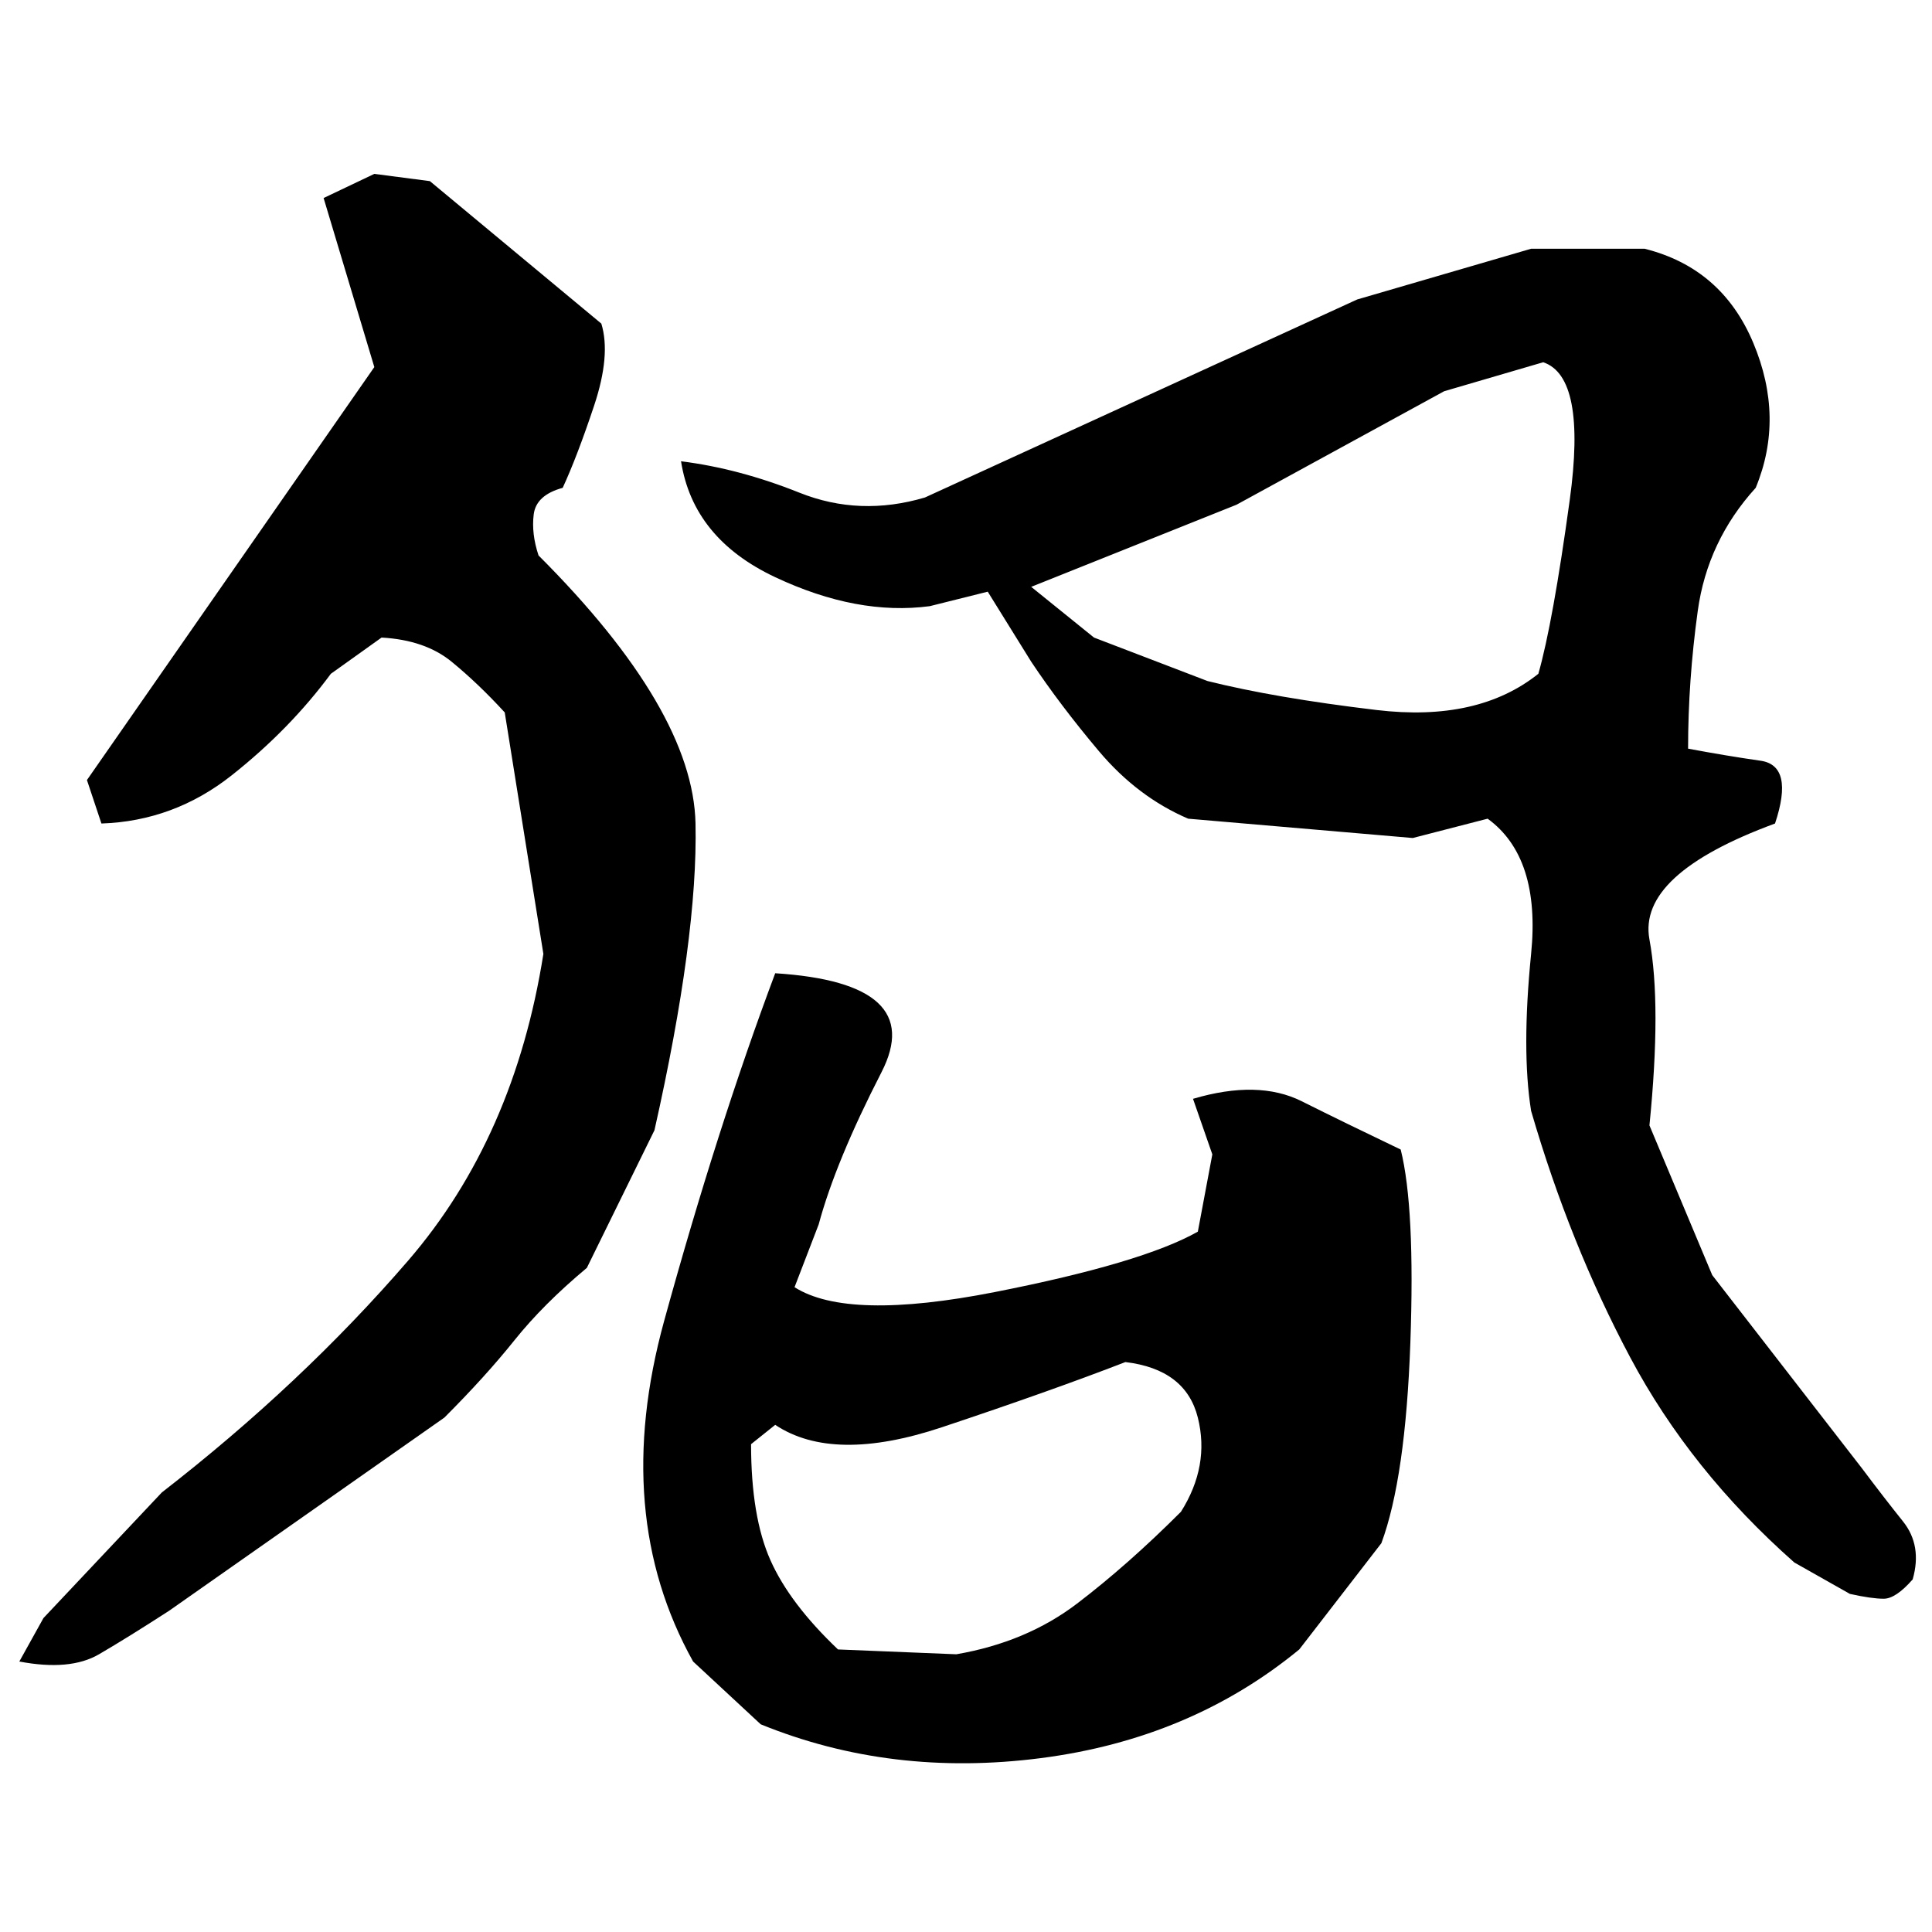 ﻿<?xml version="1.0" encoding="UTF-8" standalone="yes"?>
<svg xmlns="http://www.w3.org/2000/svg" height="100%" version="1.1" width="100%" viewBox="0 0 80 80">
  <g transform="scale(1)">
    <path fill="#000000" d="M15.5 7.2L17.8 7.5L24.9 13.4Q25.3 14.7 24.6 16.8T23.3 20.2Q22.2 20.5 22.1 21.3T22.3 23.0Q28.7 29.4 28.8 34.1T27.1 46.8L24.3 52.5Q22.5 54.0 21.3 55.5T18.4 58.7L7.0 66.7Q5.3 67.8 4.1 68.5T0.8 68.8L1.8 67.0L6.7 61.8Q12.5 57.3 16.9 52.2T22.5 39.5L20.9 29.5Q19.8 28.3 18.7 27.4T15.8 26.4L13.7 27.9Q12.0 30.2 9.6 32.1T4.2 34.1L3.6 32.3L15.5 15.2L13.4 8.2L15.5 7.2ZM63.4 10.3H68.1Q71.3 11.1 72.6 14.2T72.7 20.2Q70.7 22.4 70.3 25.3T69.9 31.0Q71.5 31.3 72.9 31.5T73.5 34.1Q67.8 36.2 68.3 38.9T68.3 46.6L70.9 52.8L77.1 60.8Q78 62.0 78.8 63.0T79.2 65.4Q78.5 66.2 78 66.2T76.6 66.0L74.3 64.7Q70.0 60.9 67.5 56.2T63.4 46Q63.0 43.5 63.4 39.5T61.6 33.9L58.5 34.7L49.2 33.9Q47.1 33 45.5 31.1T42.7 27.4L40.9 24.5L38.5 25.1Q35.5 25.5 32.1 23.9T28.2 19.1Q30.6 19.4 33.1 20.4T38.3 20.6L56.2 12.4L63.4 10.3ZM59.8 16.2L51.2 20.9L42.7 24.3L45.3 26.4L50.0 28.2Q52.8 28.9 57 29.4T63.7 27.9Q64.3 25.8 65 20.7T63.9 15.0L59.8 16.2ZM32.1 40.3Q38.4 40.7 36.5 44.4T33.9 50.7L32.9 53.3Q35.1 54.7 41.2 53.5T49.6 51.0L50.2 47.8L49.4 45.5Q52.1 44.7 53.9 45.6T58.0 47.6Q58.6 50 58.4 55.6T57.2 63.9L53.8 68.3Q49.3 72 43.1 72.8T31.5 71.4L28.7 68.8Q25.3 62.7 27.5 54.7T32.1 40.3ZM43.5 57.6T39.0 59.1T32.1 59.0L31.1 59.8Q31.1 62.8 31.9 64.6T34.7 68.3L39.6 68.5Q42.5 68 44.6 66.4T48.9 62.6Q50.1 60.7 49.6 58.7T46.6 56.4Q43.5 57.6 39.0 59.1Z" />
  </g>
</svg>
